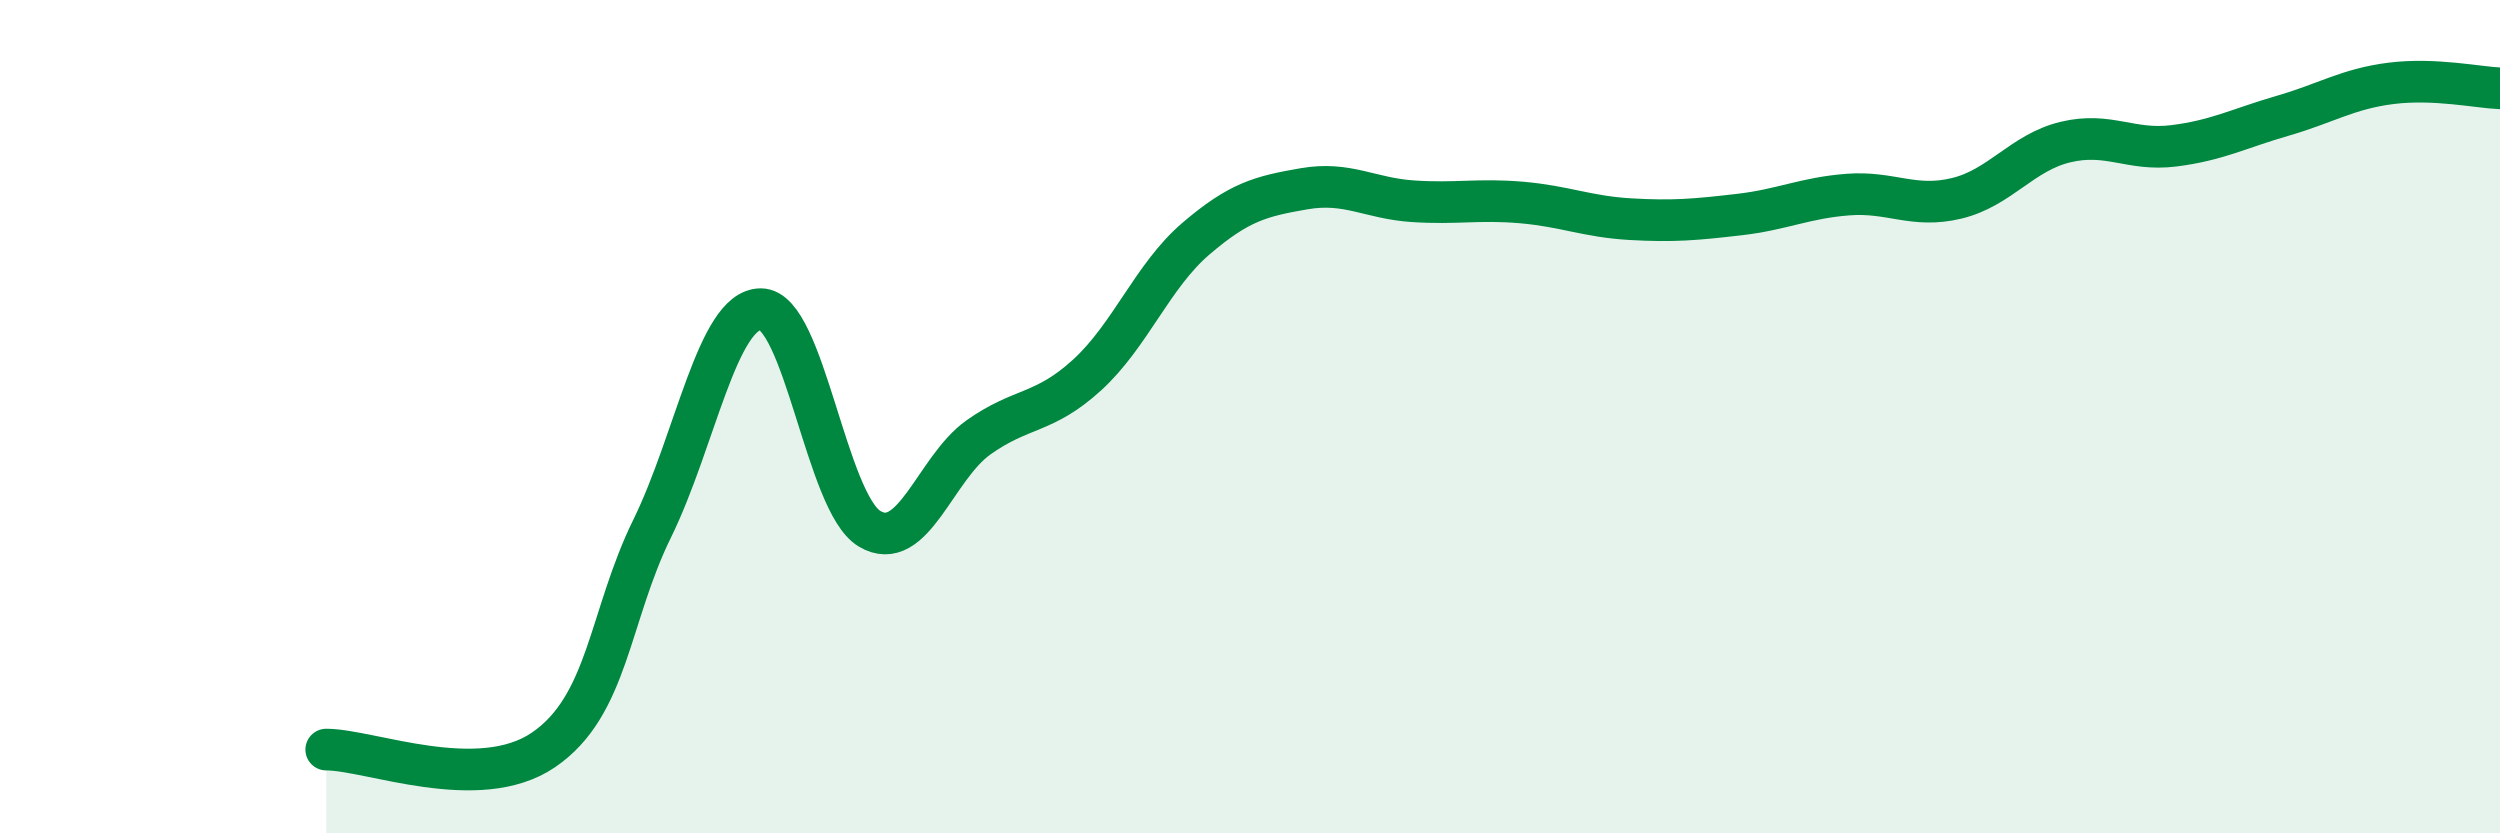
    <svg width="60" height="20" viewBox="0 0 60 20" xmlns="http://www.w3.org/2000/svg">
      <path
        d="M 7.83,17.99 C 8.87,17.99 11.48,19.06 13.04,18 C 14.6,16.94 14.61,14.81 15.65,12.69 C 16.69,10.57 17.22,7.42 18.26,7.42 C 19.3,7.42 19.83,12.07 20.87,12.69 C 21.91,13.31 22.44,11.24 23.48,10.5 C 24.52,9.76 25.05,9.95 26.09,9 C 27.13,8.05 27.66,6.62 28.7,5.73 C 29.74,4.84 30.26,4.71 31.3,4.53 C 32.34,4.35 32.87,4.76 33.91,4.83 C 34.95,4.9 35.48,4.77 36.52,4.86 C 37.56,4.95 38.09,5.2 39.13,5.26 C 40.17,5.32 40.7,5.27 41.74,5.15 C 42.78,5.03 43.31,4.75 44.35,4.67 C 45.39,4.59 45.92,5.01 46.96,4.76 C 48,4.51 48.53,3.66 49.57,3.41 C 50.61,3.16 51.13,3.63 52.17,3.5 C 53.21,3.37 53.74,3.08 54.78,2.78 C 55.82,2.48 56.35,2.13 57.39,2 C 58.43,1.87 59.48,2.1 60,2.12L60 20L7.83 20Z"
        fill="#008740"
        opacity="0.1"
        stroke-linecap="round"
        stroke-linejoin="round"
      />
      <path
        d="M 7.83,17.99 C 8.87,17.99 11.48,19.06 13.04,18 C 14.6,16.94 14.61,14.81 15.65,12.69 C 16.69,10.57 17.22,7.42 18.26,7.42 C 19.3,7.42 19.83,12.07 20.87,12.69 C 21.91,13.31 22.44,11.24 23.48,10.5 C 24.52,9.76 25.05,9.95 26.09,9 C 27.13,8.05 27.66,6.62 28.7,5.73 C 29.74,4.84 30.26,4.71 31.3,4.53 C 32.34,4.35 32.87,4.76 33.91,4.83 C 34.95,4.9 35.48,4.77 36.52,4.86 C 37.56,4.95 38.09,5.2 39.13,5.26 C 40.17,5.32 40.7,5.27 41.74,5.15 C 42.78,5.03 43.31,4.75 44.35,4.67 C 45.39,4.59 45.92,5.01 46.96,4.76 C 48,4.51 48.53,3.66 49.57,3.41 C 50.61,3.16 51.13,3.63 52.17,3.5 C 53.21,3.37 53.74,3.08 54.78,2.78 C 55.82,2.48 56.35,2.13 57.39,2 C 58.43,1.87 59.48,2.1 60,2.12"
        stroke="#008740"
        stroke-width="1"
        fill="none"
        stroke-linecap="round"
        stroke-linejoin="round"
      />
    </svg>
  